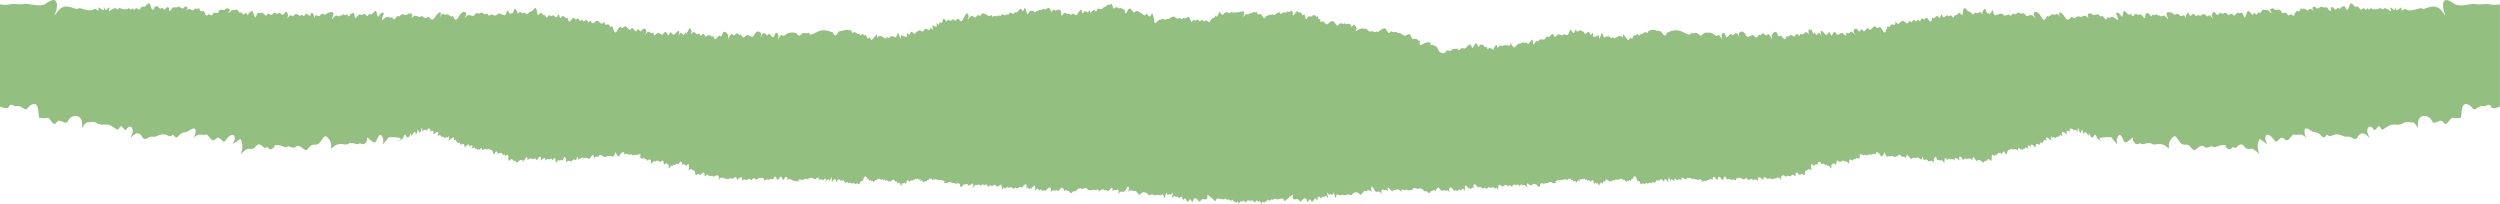 <?xml version="1.0" encoding="UTF-8"?> <svg xmlns="http://www.w3.org/2000/svg" width="2000" height="163" viewBox="0 0 2000 163" fill="none"><path d="M1999.95 85.214V3.557C1999.95 3.557 1994.9 4.234 1992.35 3.557C1989.85 2.881 1983.1 3.557 1983.1 3.557C1983.1 3.557 1979.7 2.96 1977.2 3.279C1974.65 3.557 1967.1 5.508 1963.7 3.199C1960.35 0.89 1955.3 -2.574 1954.45 3.199C1953.6 8.932 1959.5 16.974 1953.6 8.932C1947.7 0.89 1938.45 8.932 1937.6 6.942C1936.75 4.911 1928.3 10.963 1924.1 6.942L1921.15 8.614V5.747C1921.15 5.747 1917.15 8.932 1916.95 8.255C1916.7 7.579 1916.95 5.588 1916.95 5.588C1916.95 5.588 1915.25 9.091 1914.6 7.778C1914 6.424 1912.1 5.906 1912.1 5.906C1912.1 5.906 1913.8 10.286 1912.1 8.773C1910.4 7.26 1907.9 6.424 1907.9 6.424C1907.9 6.424 1905.55 8.255 1905.15 7.26L1904.7 6.265C1904.7 6.265 1899.65 8.454 1899.45 7.101C1899.25 5.747 1899.65 8.773 1897.75 7.101C1895.85 5.429 1895.85 8.932 1894.4 7.101C1892.9 5.229 1893.55 9.768 1891.85 7.26C1890.2 4.752 1889.55 9.768 1887.65 6.742C1885.75 3.756 1884.5 6.742 1883 4.393C1881.55 2.044 1880.05 2.562 1879.65 4.075C1879.2 5.588 1878.15 9.927 1876.7 6.742C1875.2 3.557 1874.8 5.588 1873.95 5.229C1873.1 4.911 1872.5 8.096 1871 6.583C1869.55 5.07 1869.1 9.291 1867.4 6.942C1865.75 4.593 1864.7 5.906 1864.7 7.101C1864.7 8.295 1864.7 10.445 1862.8 7.419C1860.9 4.393 1859.65 6.941 1857.95 5.588C1856.25 4.234 1854.55 8.255 1852.9 6.265C1851.2 4.234 1849.95 5.747 1849.95 6.742C1849.95 7.738 1852.9 9.768 1849.95 7.778C1847 5.747 1846.75 9.768 1844.9 7.778C1843 5.747 1841.95 8.096 1841.1 6.742C1840.25 5.429 1840.25 10.445 1838.15 8.932C1836.05 7.419 1835.8 14.466 1833.9 12.117C1832 9.768 1831.2 14.307 1829.7 11.281C1828.25 8.255 1826.15 12.476 1825.05 9.291C1824 6.105 1821.3 9.29 1819.6 7.419C1817.9 5.588 1816 7.778 1816 7.778C1816 7.778 1818.75 12.476 1816 9.609C1813.25 6.742 1812.45 8.614 1810.95 7.778C1809.5 6.942 1808.85 11.281 1807.35 10.127C1805.9 8.932 1806.1 13.312 1804.2 10.963C1802.3 8.614 1803.15 13.789 1801.06 10.963C1798.96 8.096 1797.91 8.454 1797.26 10.604C1796.66 12.794 1796.01 15.979 1794.76 12.277C1793.46 8.614 1792.01 11.44 1790.76 10.286C1789.46 9.091 1787.56 14.307 1786.31 11.799C1785.06 9.291 1783.36 13.63 1781.66 11.122C1780.01 8.614 1778.71 12.276 1777.06 10.604C1775.36 8.932 1774.71 13.789 1772.81 11.122C1770.91 8.454 1770.31 9.45 1769.66 11.44C1769.06 13.471 1771.56 16.815 1769.06 13.471C1766.51 10.127 1766.71 14.825 1764.81 12.277C1762.91 9.768 1759.96 12.953 1759.96 12.953C1757.86 9.927 1757.66 14.825 1755.96 11.958C1754.31 9.091 1752.61 14.307 1751.56 12.117C1751.56 12.117 1750.91 8.932 1749.46 11.122C1747.96 13.312 1749.01 16.138 1747.96 13.312C1746.91 10.445 1745.01 14.625 1743.56 12.117C1742.06 9.609 1739.96 12.794 1739.11 11.44C1738.26 10.127 1733.21 8.614 1733.21 10.803C1733.21 12.993 1735.96 17.651 1733.21 14.148C1730.46 10.604 1729.01 14.148 1728.16 12.794C1727.31 11.44 1726.71 13.312 1725.61 11.799C1724.56 10.286 1724.36 13.312 1722.91 11.799C1721.41 10.286 1722.06 14.825 1720.16 12.277C1718.26 9.768 1716.56 9.927 1716.36 11.958C1716.16 13.988 1716.16 15.979 1714.06 12.953C1711.96 9.927 1710.86 13.152 1709.41 11.44C1707.91 9.768 1706.66 14.626 1705.41 12.277C1704.16 9.928 1703.81 12.675 1702.26 11.281C1700.36 9.609 1699.51 7.101 1698.66 10.127C1697.81 13.152 1698.01 14.626 1696.16 11.799C1694.26 8.932 1692.76 10.604 1692.76 10.604C1692.76 10.604 1696.56 18.686 1692.76 15.143C1688.96 11.639 1688.11 15.302 1686.86 13.988C1685.61 12.635 1685.41 17.811 1683.51 14.466C1681.61 11.122 1680.96 14.466 1679.51 12.277C1678.01 10.127 1676.11 12.953 1674.41 11.799C1672.76 10.604 1670.86 10.127 1670.21 11.799C1669.61 13.471 1672.56 15.979 1669.61 13.471C1666.66 10.963 1665.16 14.825 1663.46 13.312C1661.81 11.799 1660.31 15.979 1658.21 13.988C1656.11 11.958 1655.26 18.846 1652.11 13.988C1648.96 9.091 1647.26 9.29 1647.26 10.963C1647.26 11.958 1647.91 13.431 1648.06 13.869C1647.91 13.71 1647.66 13.312 1647.26 12.635C1645.36 9.45 1644.71 12.635 1643.06 11.639C1641.36 10.604 1638.81 14.466 1637.96 12.953C1637.16 11.44 1636.31 19.523 1633.16 13.63C1629.96 7.778 1627.01 9.291 1627.01 11.281C1627.01 12.635 1628.41 14.586 1628.41 14.705C1628.36 14.745 1628.01 14.347 1627.01 13.312C1623.86 9.927 1621.96 14.825 1620.31 11.958C1618.61 9.091 1617.11 11.958 1615.66 10.445C1614.16 8.932 1612.51 12.635 1611.21 11.122C1609.96 9.609 1609.11 13.988 1607.86 12.117C1606.61 10.286 1604.26 14.148 1602.36 11.639C1600.46 9.091 1595.86 14.307 1595.01 11.122C1594.16 7.937 1594.16 7.26 1592.91 9.768C1591.61 12.277 1590.81 10.445 1590.81 10.445C1590.81 10.445 1589.96 11.639 1589.11 9.291C1588.26 6.942 1588.46 6.105 1586.76 8.255C1585.11 10.445 1586.36 12.635 1585.11 10.445C1583.81 8.255 1582.36 11.639 1580.86 10.286C1579.41 8.932 1579.41 13.152 1577.51 10.803C1575.61 8.454 1574.76 9.768 1573.51 8.096C1572.26 6.424 1571.21 5.429 1570.56 8.255C1569.91 11.122 1570.36 13.471 1568.46 11.122C1566.56 8.773 1565.91 12.794 1564.66 12.117C1563.41 11.44 1563.41 15.979 1561.71 13.312C1560.01 10.604 1559.61 14.148 1558.36 12.635C1557.06 11.122 1555.61 15.143 1554.36 13.471C1554.36 13.471 1553.06 10.286 1552.66 12.277C1552.21 14.307 1551.61 15.302 1550.56 13.312C1549.51 11.281 1546.96 16.138 1546.31 14.148C1545.71 12.117 1545.71 20.358 1542.96 15.979C1540.21 11.639 1540.21 17.174 1538.31 15.143C1536.41 13.152 1536.86 18.487 1535.16 16.337C1533.46 14.148 1534.11 18.686 1532.01 16.497C1529.91 14.307 1529.71 19.841 1528.41 17.173C1527.16 14.466 1527.16 21.195 1524.01 17.651C1520.86 14.148 1519.36 21.513 1517.26 18.169C1515.16 14.825 1517.76 20.876 1514.71 19.682C1511.76 18.487 1512.21 23.026 1510.71 21.195C1509.26 19.323 1509.06 30.073 1506.11 24.3C1503.16 18.487 1503.16 24.38 1500.81 21.672C1498.51 19.005 1497.26 25.893 1495.11 23.185C1493.01 20.518 1492.16 27.405 1490.31 24.3C1488.41 21.195 1488.41 27.206 1486.51 24.3C1484.61 21.354 1482.71 23.862 1482.91 25.375C1483.11 26.888 1486.51 30.909 1483.11 26.888C1479.76 22.867 1480.16 28.082 1478.06 26.37C1475.96 24.698 1478.26 30.75 1475.11 27.405C1471.96 24.021 1471.11 30.431 1468.81 26.569C1466.46 22.707 1465.86 31.267 1464.36 27.206C1462.91 23.185 1462.06 29.914 1459.96 27.206C1457.86 24.539 1456.56 24.021 1456.56 25.892C1456.56 27.764 1458.66 31.904 1456.56 27.724C1454.46 23.544 1453.81 30.431 1452.36 27.047C1450.86 23.703 1451.71 29.555 1450.06 25.733C1449.61 24.698 1449.21 23.942 1448.86 23.464C1448.16 24.459 1447.76 23.822 1447.36 23.106C1447.16 23.384 1447.01 23.782 1446.86 24.3C1446.46 25.773 1447.21 27.485 1447.21 27.724C1447.16 27.764 1446.91 27.405 1446.26 26.569C1444.16 23.703 1443.11 28.719 1441.41 27.206C1439.71 25.733 1440.16 30.59 1438.46 27.883C1436.76 25.216 1435.91 31.068 1434.26 28.719C1432.56 26.37 1430.66 30.59 1429.81 28.918C1428.96 27.206 1428.96 34.094 1426.21 30.073C1423.51 26.052 1423.51 31.745 1422.21 27.724C1420.96 23.703 1418.66 25.893 1417.61 27.724C1416.96 28.879 1417.71 31.427 1417.71 31.785C1417.71 31.825 1417.36 31.188 1416.56 29.555C1414.01 24.38 1413.81 30.232 1411.71 27.565C1409.61 24.857 1408.76 29.396 1407.71 27.883C1406.66 26.37 1406.21 32.263 1403.71 29.078C1401.16 25.893 1398.42 32.263 1396.52 27.883C1394.62 23.544 1391.47 25.534 1391.07 26.888C1390.62 28.241 1392.97 32.939 1390.62 28.241C1388.32 23.544 1386.62 30.232 1385.37 27.724C1384.12 25.216 1381.77 32.422 1380.52 28.719C1379.27 25.056 1378.22 25.892 1377.37 27.883C1376.82 29.197 1377.77 31.546 1377.77 31.825C1377.72 31.865 1377.37 31.347 1376.52 29.914C1373.77 25.375 1374.62 30.431 1371.87 28.082C1369.12 25.733 1366.42 25.893 1364.07 26.211C1361.77 26.569 1361.57 30.232 1359.02 27.565C1356.52 24.857 1355.02 27.724 1353.32 26.37C1351.67 25.056 1354.17 29.755 1348.52 26.729C1342.82 23.703 1342.62 24.38 1340.07 24.3C1337.52 24.22 1333.52 26.211 1333.52 26.211C1333.52 26.211 1332.47 30.59 1330.17 27.047C1327.87 23.544 1327.02 25.375 1324.67 24.3C1322.37 23.185 1320.27 24.698 1319.02 24.3C1319.02 24.3 1317.97 27.565 1317.12 26.052C1316.27 24.539 1313.12 28.56 1312.87 27.047C1312.67 25.534 1312.07 29.754 1310.77 27.883C1309.52 26.052 1308.27 29.396 1307.62 28.241C1306.97 27.047 1305.92 32.581 1305.07 30.591C1304.27 28.56 1303.42 32.78 1302.37 31.904C1301.32 31.068 1298.12 26.37 1298.37 27.565C1298.47 28.162 1298.37 29.754 1298.32 30.79C1298.32 28.799 1296.42 29.197 1295.82 28.719C1295.17 28.242 1291.17 32.103 1290.77 30.232C1290.32 28.401 1289.27 31.904 1288.22 29.914C1287.17 27.883 1283.17 30.073 1283.17 30.073C1283.17 30.073 1281.47 25.534 1281.27 26.37C1281.07 27.206 1279.17 32.78 1279.17 30.431V28.082C1279.17 28.082 1274.77 30.073 1274.52 29.396C1274.32 28.719 1274.52 26.052 1274.52 26.052C1274.52 26.052 1272.22 28.918 1272.02 27.206C1271.82 25.534 1270.32 25.375 1270.32 25.375C1270.32 25.375 1268.42 28.242 1267.57 26.569C1266.77 24.857 1265.27 25.056 1264.42 24.3C1263.57 23.544 1261.92 26.888 1260.87 24.3C1260.72 23.942 1260.57 23.703 1260.37 23.544C1260.27 23.743 1260.12 24.021 1259.97 24.499C1259.02 27.246 1258.72 27.007 1257.17 24.38C1257.12 24.26 1257.02 24.141 1256.97 24.061C1256.77 24.181 1256.62 24.3 1256.62 24.3C1256.47 24.021 1256.32 23.782 1256.12 23.583C1255.72 24.061 1255.57 26.052 1254.67 27.366C1253.27 29.356 1252.17 26.49 1250.42 27.883C1248.72 29.237 1246.87 26.131 1245.57 28.122C1244.37 30.113 1243.27 29.476 1243.07 28.241C1242.92 27.007 1241.52 26.729 1240.12 28.719C1238.72 30.71 1237.47 28.003 1236.37 30.591C1235.27 33.218 1233.07 30.113 1231.22 32.223C1229.37 34.333 1229.82 31.108 1228.27 33.855C1226.67 36.562 1226.37 35.567 1226.22 32.86C1226.07 30.113 1224.97 32.7 1223.27 34.452C1221.52 36.204 1221.52 33.218 1220.57 34.094C1219.67 34.97 1218.72 33.099 1217.17 34.452C1215.57 35.846 1215.42 33.576 1213.27 36.324C1211.07 39.071 1211.07 38.075 1208.87 35.209C1206.67 32.342 1208.87 35.209 1208.07 36.204C1207.32 37.199 1204.17 35.448 1202.62 36.443C1201.07 37.438 1200.12 35.448 1199.02 37.199C1197.92 38.951 1197.77 38.075 1197.62 36.841C1197.47 35.567 1196.22 35.846 1194.97 38.951C1193.72 42.057 1194.37 38.075 1193.57 38.832C1192.77 39.548 1191.87 37.2 1190.92 38.673C1189.97 40.185 1189.82 38.672 1189.67 38.195C1189.52 37.677 1188.87 36.682 1188.27 37.677C1187.62 38.673 1187.17 36.443 1187.17 36.443C1187.02 36.085 1184.37 34.851 1183.57 36.682C1182.77 38.553 1182.32 36.443 1181.67 35.448C1181.07 34.452 1180.27 34.094 1179.02 36.841C1177.77 39.548 1177.32 37.677 1177.02 36.443C1176.67 35.209 1174.82 35.448 1173.07 37.837C1171.37 40.185 1170.42 37.199 1168.27 39.309C1166.07 41.42 1166.37 38.075 1165.42 38.951C1164.52 39.827 1163.42 37.956 1161.22 40.066C1159.02 42.176 1158.42 38.553 1156.67 41.3C1154.97 44.047 1152.17 41.818 1151.52 41.3C1150.92 40.822 1149.52 37.08 1148.72 37.08C1147.92 37.08 1146.67 35.567 1145.42 36.045C1144.17 36.483 1144.52 36.204 1144.52 35.089C1144.52 33.975 1142.92 32.701 1138.27 35.328C1133.57 37.956 1136.87 32.462 1135.77 32.701C1134.67 32.979 1134.02 30.59 1131.67 31.108C1129.37 31.586 1129.17 30.352 1128.57 28.56C1127.92 26.768 1126.67 27.246 1124.82 28.361C1122.92 29.476 1119.97 25.494 1119.37 26.41C1118.72 27.286 1117.17 24.897 1115.92 25.614C1114.67 26.37 1112.92 24.141 1112.02 25.733C1111.07 27.286 1110.12 25.892 1109.17 24.021C1108.27 22.15 1107.17 21.911 1103.87 24.499C1100.57 27.127 1102.32 24.141 1100.92 25.375C1099.52 26.609 1098.27 24.141 1096.67 25.176C1095.12 26.211 1093.57 22.628 1092.47 23.026C1091.37 23.384 1090.27 21.633 1086.07 24.141C1081.87 26.609 1086.07 24.141 1084.97 21.991C1083.87 19.881 1083.72 19.164 1081.37 21.155C1079.02 23.145 1081.37 21.155 1081.07 20.478C1080.77 19.761 1078.87 18.408 1077.77 19.164C1076.67 19.921 1076.37 18.049 1074.97 18.925C1073.57 19.761 1072.92 17.412 1071.22 19.443C1069.52 21.433 1069.17 20.159 1068.07 18.527C1067.02 16.934 1065.77 15.78 1062.92 18.607C1060.12 21.433 1059.67 15.939 1057.62 17.293C1055.57 18.646 1056.67 14.307 1055.42 15.302C1054.17 16.297 1054.82 12.077 1053.87 13.192C1052.92 14.307 1051.87 10.684 1050.12 12.555C1048.42 14.426 1047.17 11.44 1045.57 14.665C1044.02 17.93 1044.52 10.206 1042.92 11.799C1041.37 13.431 1041.67 9.211 1039.67 9.967C1037.62 10.684 1039.02 6.822 1036.07 10.684C1033.07 14.546 1034.52 10.803 1034.17 9.808C1033.87 8.813 1033.07 7.977 1032.02 9.211C1030.92 10.445 1030.57 8.335 1029.37 9.689C1028.07 11.082 1027.17 8.972 1026.07 10.326C1024.97 11.679 1024.02 11.082 1024.02 10.326C1024.02 9.569 1022.62 9.967 1022.62 9.967L1019.97 11.679C1019.17 12.794 1018.42 11.082 1017.77 11.679C1017.17 12.316 1015.92 10.963 1014.82 12.197C1013.72 13.431 1013.72 11.321 1012.17 13.949C1010.57 16.536 1009.37 9.689 1007.62 11.321C1005.92 12.953 1005.77 8.972 1004.97 9.689C1004.17 10.445 1003.07 8.813 1002.17 10.087C1001.22 11.321 1000.93 9.689 999.375 11.082C997.775 12.436 997.925 9.808 995.425 12.555C992.925 15.302 995.425 12.555 995.275 10.326C995.125 8.096 992.775 9.45 992.775 9.45C992.775 9.45 991.675 9.45 990.775 9.808C989.825 10.206 989.525 9.45 987.775 10.087C986.075 10.684 985.775 8.693 984.525 9.967C983.275 11.201 982.025 9.808 982.025 9.808C982.025 9.808 980.125 9.45 979.026 11.082C977.926 12.675 977.476 11.56 975.926 9.967C974.376 8.335 975.926 9.967 974.176 12.436C972.476 14.944 972.776 11.201 972.626 12.316C972.476 13.431 970.576 14.546 970.576 14.546C970.576 14.546 969.526 14.188 968.276 16.775C967.026 19.403 966.076 15.183 964.026 16.775C962.026 18.408 962.476 14.187 960.776 16.417C959.026 18.646 958.876 14.426 957.176 16.059C955.426 17.651 955.426 14.665 954.026 16.656C952.626 18.647 953.276 17.651 952.176 15.422C951.076 13.192 950.926 13.073 949.026 14.307C947.176 15.541 947.176 13.67 946.226 14.785C945.276 15.939 943.726 13.949 943.076 14.546C942.476 15.183 940.926 14.785 940.276 13.949C939.677 13.073 937.777 12.953 935.927 14.546C934.027 16.178 934.027 14.187 932.927 15.422C931.877 16.656 930.577 14.426 929.677 15.302C928.727 16.178 927.477 14.785 925.277 17.771C923.077 20.757 923.577 14.944 922.477 12.316C921.377 9.689 922.027 10.445 920.427 12.675C918.877 14.944 918.077 9.808 916.677 11.56C915.277 13.312 914.527 11.679 914.527 11.679C914.527 11.679 909.677 7.817 908.577 9.091C907.477 10.326 907.027 10.565 905.277 7.977C903.577 5.349 902.627 7.578 901.077 10.087C899.528 12.555 900.128 7.22 899.528 7.578C898.878 7.977 896.878 5.827 896.078 6.583C895.278 7.34 893.278 4.831 892.028 6.225C890.778 7.578 890.278 6.703 889.978 4.473C889.678 2.243 887.928 3.717 887.478 3.836C887.028 3.995 886.378 3.119 884.978 4.712C883.578 6.344 883.728 4.712 882.178 6.583C880.578 8.454 880.778 6.703 879.028 6.981C877.328 7.22 877.928 7.34 877.478 8.335C877.028 9.33 876.078 9.33 875.778 8.335C875.428 7.34 874.678 8.096 872.778 9.808C870.928 11.56 872.778 9.808 872.028 8.813C871.228 7.817 870.578 9.569 870.578 9.569C869.978 10.963 868.278 7.698 867.178 9.569C866.078 11.44 865.778 10.684 865.428 8.813C865.128 6.981 863.878 7.817 862.178 10.963C860.429 14.068 859.029 9.808 857.479 11.321C855.929 12.794 855.429 10.087 854.529 11.082C853.579 12.077 852.029 8.693 850.429 11.321C848.879 13.949 849.029 11.679 848.729 9.45C848.429 7.22 846.529 7.459 845.129 8.335C843.729 9.211 843.279 6.464 841.879 8.574C840.429 10.684 840.779 8.972 840.279 7.578C839.829 6.225 838.279 6.105 836.879 7.22C835.429 8.335 834.679 6.225 833.729 7.578C832.779 8.972 832.179 7.101 830.779 8.335C829.379 9.569 829.529 7.698 829.179 8.574C828.879 9.45 827.479 10.565 827.479 9.808C827.479 9.091 824.679 7.22 822.929 10.206C821.229 13.192 821.679 10.326 820.78 7.817C819.83 5.349 819.83 6.464 818.88 8.096C817.93 9.689 817.78 9.33 817.78 8.335C817.78 7.34 816.68 6.105 814.53 8.813C812.33 11.56 812.33 8.454 811.23 10.564C810.13 12.675 808.73 8.574 807.63 10.564C806.53 12.555 806.08 10.684 804.68 11.958C803.28 13.192 802.18 10.206 801.08 12.077C799.98 13.949 799.03 11.44 797.93 12.675C796.88 13.949 796.08 11.679 794.83 13.113C793.93 14.148 793.68 12.436 792.93 12.077C792.43 12.436 791.93 12.635 791.58 12.714C790.98 13.272 791.03 13.192 791.18 12.754C790.93 12.834 790.73 12.754 790.73 12.754C790.73 12.754 788.68 11.202 787.03 10.803C786.13 10.565 785.33 10.724 785.03 11.6C784.18 14.108 782.53 10.565 781.031 13.272C779.581 15.939 778.281 10.405 775.531 14.108C772.831 17.771 775.531 14.108 774.731 11.918C773.881 9.728 772.831 10.405 770.481 15.262C768.181 20.12 767.131 12.754 765.431 15.621C763.731 18.448 764.181 13.949 763.731 15.939C763.331 17.97 762.681 13.749 761.431 15.939C760.181 18.129 759.331 14.426 757.881 16.457C756.381 18.448 756.381 14.785 754.931 15.103C753.431 15.422 754.931 15.103 753.831 17.452C752.781 19.801 751.981 17.293 751.981 17.293L751.331 19.124C750.681 20.996 749.231 17.97 749.231 17.97C749.231 17.97 749.431 20.478 749.231 21.314C749.031 22.15 746.081 19.96 746.081 19.96V24.26L744.781 21.991L743.331 24.26C743.331 24.26 740.182 21.633 739.082 24.26C738.032 26.848 736.382 23.504 735.532 24.26C734.682 25.017 733.182 24.818 732.382 26.529C731.532 28.202 729.632 25.335 729.632 25.335C729.632 25.335 728.132 25.494 727.932 27.167C727.732 28.878 725.432 26.012 725.432 26.012C725.432 26.012 725.632 28.679 725.432 29.356C725.182 30.033 720.782 28.043 720.782 28.043V30.391C720.782 32.74 718.882 27.167 718.682 26.331C718.482 25.494 716.782 30.033 716.782 30.033C716.782 30.033 712.782 27.843 711.732 29.874C710.682 31.864 709.632 28.361 709.182 30.192C708.782 32.064 704.782 28.202 704.132 28.68C703.532 29.157 701.632 28.759 701.632 30.75C701.582 29.715 701.483 28.122 701.583 27.525C701.833 26.331 698.633 31.028 697.583 31.864C696.533 32.74 695.683 28.52 694.883 30.551C694.033 32.541 692.983 27.007 692.333 28.202C691.683 29.356 690.433 26.012 689.183 27.843C687.883 29.715 687.283 25.494 687.083 27.007C686.833 28.52 683.683 24.499 682.833 26.012C681.983 27.525 680.933 24.26 680.933 24.26C679.683 24.658 677.583 23.145 675.283 24.26C672.933 25.335 672.083 23.504 669.783 27.007C667.483 30.551 666.433 26.171 666.433 26.171C666.433 26.171 662.433 24.18 659.883 24.26C657.334 24.34 657.134 23.663 651.434 26.689C645.784 29.715 648.284 25.017 646.634 26.331C644.934 27.684 643.434 24.818 640.934 27.525C638.384 30.192 638.184 26.53 635.884 26.171C633.534 25.853 630.834 25.694 628.084 28.043C625.334 30.391 626.184 25.335 623.434 29.874C622.584 31.307 622.234 31.825 622.184 31.785C622.184 31.506 623.134 29.157 622.584 27.843C621.734 25.853 620.684 25.017 619.435 28.68C618.185 32.382 615.835 25.176 614.585 27.684C613.335 30.192 611.635 23.504 609.335 28.202C606.985 32.9 609.335 28.202 608.885 26.848C608.485 25.494 605.335 23.504 603.435 27.843C601.535 32.223 598.785 25.853 596.235 29.038C593.735 32.223 593.285 26.331 592.235 27.843C591.185 29.356 590.335 24.818 588.235 27.525C586.135 30.192 585.935 24.34 583.385 29.515C582.585 31.148 582.285 31.785 582.235 31.745C582.235 31.387 582.985 28.839 582.335 27.684C581.285 25.853 578.986 23.663 577.736 27.684C576.436 31.705 576.436 26.012 573.736 30.033C570.986 34.054 570.986 27.166 570.136 28.878C569.286 30.551 567.386 26.331 565.686 28.68C564.036 31.029 563.186 25.176 561.486 27.843C559.786 30.551 560.236 25.694 558.536 27.167C556.836 28.68 555.786 23.663 553.686 26.529C553.036 27.366 552.786 27.724 552.736 27.684C552.736 27.445 553.486 25.733 553.086 24.26C552.436 21.991 551.586 21.832 549.886 25.694C548.236 29.516 549.086 23.663 547.586 27.007C546.136 30.391 545.486 23.504 543.386 27.684C541.286 31.864 543.386 27.684 543.386 25.853C543.386 24.021 542.086 24.499 539.987 27.167C537.887 29.874 537.037 23.145 535.587 27.167C534.087 31.227 533.487 22.668 531.137 26.529C528.837 30.391 527.987 23.982 524.837 27.366C521.687 30.71 523.987 24.658 521.887 26.331C519.787 28.043 520.187 22.827 516.837 26.848C513.437 30.869 516.837 26.848 517.037 25.335C517.237 23.822 515.337 21.314 513.437 24.26C511.537 27.166 511.537 21.155 509.637 24.26C507.787 27.366 506.937 20.478 504.837 23.145C502.687 25.853 501.437 18.965 499.138 21.633C496.788 24.34 496.788 18.447 493.838 24.26C490.888 30.033 490.688 19.284 489.238 21.155C487.738 22.986 488.188 18.448 485.238 19.642C482.188 20.836 484.788 14.785 482.688 18.129C480.588 21.473 479.088 14.108 475.938 17.611C472.788 21.155 472.788 14.426 471.538 17.134C470.238 19.801 470.038 14.267 467.938 16.457C465.838 18.646 466.488 14.108 464.788 16.297C463.088 18.447 463.538 13.113 461.638 15.103C459.739 17.134 459.739 11.6 456.989 15.939C454.239 20.319 454.239 12.077 453.639 14.108C452.989 16.099 450.439 11.241 449.389 13.272C448.339 15.262 447.739 14.267 447.289 12.237C446.889 10.246 445.589 13.431 445.589 13.431C444.339 15.103 442.889 11.082 441.589 12.595C440.339 14.108 439.939 10.565 438.239 13.272C436.539 15.939 436.539 11.4 435.289 12.077C434.039 12.754 433.389 8.733 431.489 11.082C429.589 13.431 430.039 11.082 429.389 8.215C428.739 5.389 427.689 6.384 426.439 8.056C425.189 9.728 424.339 8.415 422.439 10.764C420.539 13.113 420.539 8.892 419.09 10.246C417.59 11.6 416.14 8.216 414.84 10.405C413.59 12.595 414.84 10.405 413.19 8.215C411.49 6.066 411.69 6.902 410.84 9.251C409.99 11.6 409.14 10.405 409.14 10.405C409.14 10.405 408.34 12.237 407.04 9.728C405.79 7.22 405.79 7.897 404.94 11.082C404.09 14.267 399.49 9.052 397.59 11.6C395.69 14.108 393.34 10.246 392.09 12.077C390.84 13.949 389.99 9.569 388.74 11.082C387.44 12.595 385.79 8.892 384.29 10.405C382.84 11.918 381.34 9.052 379.641 11.918C377.991 14.785 376.091 9.888 372.941 13.272C371.941 14.307 371.591 14.705 371.541 14.665C371.541 14.546 372.941 12.595 372.941 11.241C372.941 9.251 369.991 7.738 366.791 13.59C363.641 19.483 362.791 11.401 361.991 12.914C361.141 14.426 358.591 10.565 356.891 11.6C355.241 12.595 354.591 9.41 352.691 12.595C352.291 13.272 352.041 13.67 351.891 13.829C352.041 13.391 352.691 11.918 352.691 10.923C352.691 9.251 350.991 9.052 347.841 13.949C344.691 18.806 343.841 11.918 341.741 13.949C339.642 15.939 338.142 11.759 336.492 13.272C334.792 14.785 333.292 10.923 330.342 13.431C327.392 15.939 330.342 13.431 329.742 11.759C329.092 10.087 327.192 10.565 325.542 11.759C323.842 12.914 321.942 10.087 320.442 12.237C318.992 14.426 318.342 11.082 316.442 14.426C314.542 17.771 314.342 12.595 313.092 13.949C311.842 15.262 310.992 11.6 307.192 15.103C303.392 18.647 307.192 10.564 307.192 10.564C307.192 10.564 305.692 8.892 303.792 11.759C301.942 14.586 302.142 13.113 301.292 10.087C300.442 7.061 299.593 9.569 297.693 11.241C296.143 12.635 295.793 9.888 294.543 12.237C293.293 14.586 292.043 9.728 290.543 11.401C289.093 13.113 287.993 9.888 285.893 12.914C283.793 15.939 283.793 13.949 283.593 11.918C283.393 9.888 281.693 9.728 279.793 12.237C277.893 14.785 278.543 10.246 277.043 11.759C275.593 13.272 275.393 10.246 274.343 11.759C273.243 13.272 272.643 11.401 271.793 12.754C270.943 14.108 269.493 10.565 266.743 14.108C263.993 17.611 266.743 12.914 266.743 10.764C266.743 8.614 261.693 10.087 260.843 11.401C259.993 12.754 257.894 9.569 256.394 12.077C254.944 14.586 253.044 10.405 251.994 13.272C250.944 16.099 251.994 13.272 250.494 11.082C249.044 8.892 248.394 12.077 248.394 12.077C247.344 14.267 245.644 9.052 243.994 11.918C242.294 14.785 242.094 9.888 239.994 12.914C239.994 12.914 237.044 9.728 235.144 12.237C233.244 14.785 233.444 10.087 230.894 13.431C228.394 16.775 230.894 13.431 230.294 11.401C229.644 9.41 229.044 8.415 227.144 11.082C225.244 13.749 224.594 8.892 222.894 10.564C221.244 12.237 219.945 8.574 218.295 11.082C216.595 13.59 214.895 9.251 213.645 11.759C212.395 14.267 210.495 9.052 209.195 10.246C207.945 11.401 206.495 8.574 205.195 12.237C203.945 15.939 203.295 12.754 202.695 10.564C202.045 8.415 200.995 8.056 198.895 10.923C196.795 13.75 197.645 8.574 195.745 10.923C193.845 13.272 194.045 8.892 192.595 10.087C191.095 11.241 190.445 6.902 188.995 7.738C187.495 8.574 186.695 6.703 183.945 9.569C181.195 12.436 183.945 7.738 183.945 7.738C183.945 7.738 182.045 5.548 180.345 7.379C178.646 9.251 175.946 6.066 174.896 9.251C173.796 12.436 171.696 8.216 170.246 11.241C168.746 14.267 167.946 9.728 166.046 12.077C164.146 14.426 163.896 7.379 161.796 8.892C159.696 10.405 159.696 5.389 158.846 6.703C157.996 8.056 156.946 5.707 155.046 7.738C153.196 9.728 152.946 5.707 149.996 7.738C147.046 9.728 149.996 7.738 149.996 6.703C149.996 5.668 148.746 4.194 147.046 6.225C145.396 8.215 143.696 4.194 141.996 5.548C140.296 6.902 139.047 4.354 137.147 7.379C135.247 10.405 135.247 8.216 135.247 7.061C135.247 5.906 134.197 4.553 132.547 6.902C130.847 9.251 130.397 5.03 128.947 6.543C127.447 8.056 126.847 4.871 125.997 5.19C125.147 5.548 124.747 3.518 123.247 6.703C121.797 9.888 120.747 5.548 120.297 4.035C119.897 2.522 118.397 2.005 116.947 4.354C115.447 6.703 114.197 3.717 112.297 6.703C110.397 9.728 109.747 4.712 108.097 7.22C106.397 9.728 107.047 5.19 105.547 7.061C104.097 8.892 104.097 5.389 102.197 7.061C100.297 8.733 100.697 5.707 100.497 7.061C100.297 8.415 95.248 6.225 95.248 6.225L94.798 7.22C94.398 8.215 92.048 6.384 92.048 6.384C92.048 6.384 89.548 7.22 87.848 8.733C86.148 10.246 87.848 5.867 87.848 5.867C87.848 5.867 85.948 6.384 85.348 7.738C84.698 9.052 82.998 5.548 82.998 5.548C82.998 5.548 83.248 7.539 82.998 8.215C82.798 8.892 78.798 5.707 78.798 5.707V8.574L75.848 6.902C71.648 10.923 63.198 4.871 62.348 6.902C61.498 8.892 52.249 0.85 46.349 8.892C40.449 16.935 46.349 8.892 45.499 3.159C44.649 -2.614 39.599 0.85 36.249 3.159C32.849 5.468 25.299 3.518 22.749 3.239C20.25 2.92 16.85 3.518 16.85 3.518C16.85 3.518 10.1 2.841 7.6 3.518C5.05 4.194 0 3.518 0 3.518V85.174C0 85.174 6.35 88.2 7.2 85.174C8.05 82.149 12.25 85.174 12.25 85.174C17.75 83.184 19.45 89.872 22 86.528C24.499 83.184 29.599 80.715 30.449 87.484L31.299 94.252C31.299 94.252 36.349 94.929 38.049 94.252C39.749 93.575 42.699 102.294 45.249 97.915C47.799 93.575 52.449 101.299 54.549 96.601C56.649 91.903 63.398 91.226 65.098 95.924C66.798 100.622 64.248 104.643 66.798 100.622C69.348 96.601 71.048 98.273 73.548 97.596C76.098 96.919 78.648 99.945 79.898 99.268C81.198 98.591 77.798 100.264 84.148 99.627C90.498 98.95 93.848 106.594 95.548 102.254C97.248 97.915 99.797 106.275 101.047 103.608C102.297 100.94 105.697 99.945 106.147 104.125C106.547 108.346 101.497 113.044 106.547 108.346C111.597 103.648 114.147 110.296 114.147 110.296C114.147 110.296 115.447 112.247 118.397 110.296C121.347 108.346 122.597 110.018 125.147 109.022C126.497 108.465 125.447 108.784 125.147 108.903C125.397 108.823 126.147 108.545 127.747 107.987C133.647 105.997 135.347 110.695 137.447 108.346C139.597 105.997 139.597 112.685 142.946 108.664C146.346 104.643 148.046 106.673 150.546 104.962C153.096 103.289 156.496 100.94 156.496 104.962C156.496 108.983 153.546 111.69 156.496 109.022C159.446 106.315 161.996 108.664 164.546 107.669C167.046 106.673 168.746 114.994 172.546 111.172C176.346 107.31 178.046 116.348 180.595 112.168C183.145 107.987 187.345 105.997 187.795 110.018C188.195 114.039 183.945 116.706 188.195 114.039C192.445 111.371 192.445 109.142 193.695 115.114C194.945 121.086 189.895 125.784 194.945 121.086C200.045 116.388 200.895 121.763 204.695 117.065C208.495 112.367 211.045 120.09 212.745 118.06C214.395 116.069 214.845 121.404 218.195 118.737C221.594 116.069 217.395 116.069 221.594 116.069C225.794 116.069 227.944 118.737 229.644 117.383C231.344 116.069 234.244 119.215 235.994 117.742C241.044 113.362 243.144 123.753 246.944 118.418C250.794 113.044 252.444 118.06 255.844 114.039C259.244 110.018 259.644 106.315 263.443 111.69C267.243 117.065 262.193 121.086 267.243 117.065C272.343 113.044 275.743 117.065 278.693 115.034C281.643 113.044 285.443 116.388 287.143 115.034C288.843 113.72 290.093 117.065 292.643 114.039C295.193 111.013 291.793 108.346 295.193 111.013C298.543 113.72 299.843 115.711 301.492 111.69C303.192 107.669 304.492 106.315 306.142 110.018C307.842 113.72 304.492 117.741 307.842 113.72L311.242 109.659C311.242 109.659 320.092 109.659 320.542 110.695C320.792 111.292 318.792 113.083 318.392 113.481C318.642 113.362 319.392 112.805 320.942 111.69C322.592 110.456 323.392 109.898 323.642 109.699C323.192 110.018 321.992 110.695 322.492 109.779C323.492 107.987 324.042 106.753 324.742 108.545C325.492 110.336 326.892 110.456 327.742 108.664C328.592 106.873 327.992 105.439 328.592 106.872C329.142 108.346 329.142 109.222 330.142 107.31C331.092 105.439 332.392 105.32 332.492 106.315C332.642 107.31 332.392 108.545 333.492 106.435C334.642 104.324 333.492 102.294 334.642 104.324C335.742 106.315 335.492 107.31 336.342 105.559C337.192 103.767 337.292 101.339 337.892 103.09C338.442 104.882 336.742 107.231 338.442 104.882C340.142 102.533 341.391 104.643 341.391 104.643C341.391 104.643 341.241 103.687 342.241 103.09C343.241 102.533 344.491 102.732 344.341 104.086C344.241 104.962 343.591 105.877 343.541 106.036C343.641 105.957 343.841 105.798 344.191 105.439C345.741 103.847 346.891 104.882 346.891 105.559C346.891 106.196 345.891 108.465 347.891 106.673C349.841 104.882 350.691 105.32 350.691 106.872C350.691 108.425 348.591 109.779 350.691 108.465C352.791 107.111 353.391 110.695 354.241 109.58C355.041 108.465 355.491 111.57 356.491 110.137C357.441 108.664 357.891 110.695 358.591 110.018C359.291 109.341 358.741 106.873 359.291 109.341C359.841 111.809 357.441 113.919 359.841 111.809C362.241 109.659 363.241 109.46 363.241 110.814C363.241 111.65 362.491 112.526 362.441 112.685C362.541 112.645 362.791 112.446 363.241 112.128C365.191 110.695 365.191 115.154 367.041 114.158C368.891 113.163 367.341 116.945 369.291 115.512C371.291 114.039 371.541 116.826 371.691 117.264C371.841 117.742 371.391 118.737 373.091 116.706C374.791 114.716 375.641 116.069 375.641 116.706C375.641 117.104 375.091 117.781 374.991 117.98C375.091 117.901 375.241 117.742 375.641 117.383C377.191 115.95 377.891 115.83 377.891 117.264C377.891 118.14 377.241 119.135 377.091 119.453C377.241 119.334 377.491 119.135 377.891 118.737C379.891 116.826 379.891 119.414 380.74 118.856C381.54 118.299 381.69 120.966 382.54 119.613C383.39 118.299 383.09 120.847 384.39 118.856C385.64 116.826 385.39 120.767 386.34 119.971C388.74 117.941 389.14 120.13 389.74 119.613C391.69 118.06 391.99 120.767 393.24 119.732C393.24 119.732 394.09 120.767 394.39 121.962C394.69 123.196 394.94 124.47 395.64 122.997C396.34 121.524 397.04 120.409 397.79 121.763C398.49 123.116 398.74 123.674 399.34 122.639C399.89 121.643 400.44 122.877 400.99 122.32C401.59 121.763 402.44 125.027 403.29 123.674C404.09 122.32 403.54 125.903 404.24 124.908C404.94 123.873 406.64 123.116 406.64 125.067C406.64 127.018 406.49 130.044 408.19 127.894C409.89 125.784 410.29 129.367 411.44 128.65C412.59 127.894 412.59 131.477 414.39 129.486C416.24 127.456 417.64 127.814 418.19 128.252C418.79 128.69 415.94 131.278 418.79 128.69C421.589 126.102 420.339 124.788 421.589 126.102C422.839 127.456 421.289 129.128 422.839 127.456C424.389 125.784 426.639 128.013 427.639 126.779C428.639 125.545 428.639 129.486 430.189 127.137C431.739 124.789 432.289 124.788 432.739 126.341C433.139 127.894 431.189 129.805 433.139 127.894C435.139 126.023 436.239 126.222 436.389 127.137C436.489 127.695 435.589 128.611 435.539 128.73C435.689 128.65 435.989 128.411 436.539 128.013C438.939 126.222 439.189 128.372 440.489 127.018C441.739 125.664 441.339 129.367 442.589 127.456C443.839 125.545 444.439 126.779 444.439 127.814C444.439 128.849 444.139 131.477 445.539 129.248C446.939 127.018 447.639 129.128 448.489 128.133C449.339 127.137 449.489 129.486 450.339 127.695C451.189 125.903 451.339 124.231 452.589 126.66C453.839 129.128 451.589 130.8 453.839 129.128C456.139 127.456 456.389 130.482 457.939 128.372C459.489 126.222 460.188 129.248 461.188 127.456C462.188 125.664 461.488 123.992 462.188 125.664C462.888 127.336 462.438 128.69 463.888 127.137C465.288 125.545 466.988 126.023 466.988 126.341C466.988 126.5 466.488 126.978 466.338 127.137C466.438 127.098 466.638 126.978 466.988 126.66C468.538 125.465 469.638 126.779 469.938 126.341C470.188 125.903 470.638 128.133 471.888 126.58C473.188 124.988 474.588 122.997 474.838 124.669C475.138 126.341 475.288 126.779 476.138 125.664C476.988 124.55 478.388 126.023 479.088 125.107C479.788 124.231 479.788 122.997 481.788 124.55C483.738 126.102 484.988 125.545 485.438 124.988C485.838 124.43 488.388 125.226 488.938 124.908C489.538 124.55 489.638 126.461 491.188 124.55C492.738 122.638 491.338 120.409 492.738 122.639C494.188 124.908 494.588 126.222 495.988 123.873C497.388 121.524 499.088 121.404 499.388 122.32C499.688 123.196 497.138 123.992 499.688 123.196C502.187 122.439 503.337 124.55 504.437 123.554C505.587 122.559 505.737 125.226 507.287 124.112C508.837 122.997 508.537 124.788 509.537 123.992C510.537 123.196 512.337 123.435 512.337 123.435L512.187 125.903C512.187 125.903 513.887 127.814 514.337 126.58C514.737 125.346 515.887 127.894 516.587 127.257C517.287 126.58 517.437 129.367 518.387 128.252C519.387 127.137 520.787 127.575 520.787 128.929C520.787 130.283 520.087 132.194 521.787 130.123C523.487 128.013 523.787 129.924 524.887 128.81C526.037 127.695 527.437 129.686 527.587 129.248C527.587 129.248 528.537 129.805 529.387 128.929C530.237 128.013 530.837 128.252 530.837 129.566C530.837 130.88 531.237 132.472 532.387 131.039C533.487 129.566 534.187 132.194 534.737 131.636C535.337 131.039 534.187 136.971 535.887 133.945C537.587 130.92 537.737 133.707 538.587 132.154C539.387 130.601 539.137 133.07 540.387 131.477C541.686 129.924 542.386 132.393 543.336 130.482C544.336 128.571 545.736 129.566 545.736 130.601C545.736 131.198 545.036 131.915 544.936 132.114C545.036 132.074 545.286 131.915 545.736 131.597C547.736 130.243 548.286 133.388 549.436 132.273C550.536 131.159 550.986 130.243 551.236 133.07C551.536 135.857 549.686 137.529 551.536 135.856C553.386 134.184 554.336 136.971 555.336 136.533C556.336 136.056 555.736 141.669 557.436 139.758C559.136 137.847 559.586 141.231 561.136 139.201C562.686 137.21 563.636 138.086 563.636 139.201C563.636 140.316 563.486 141.789 565.036 140.156C566.586 138.524 567.186 141.988 568.736 140.873C570.286 139.758 570.686 142.107 571.686 141.112C572.686 140.116 574.486 139.718 575.086 141.351C575.636 143.023 573.386 145.372 575.636 143.023C577.886 140.674 579.436 143.341 580.435 142.903C581.385 142.466 582.235 144.257 583.085 143.023C583.935 141.789 585.785 143.899 586.785 142.665C587.735 141.43 589.035 141.55 589.285 142.545C589.585 143.58 589.285 144.576 590.685 143.023C592.135 141.43 593.785 141.669 593.785 142.545C593.785 143.421 593.535 145.651 594.635 144.018C595.785 142.346 596.785 145.133 598.185 143.461C599.585 141.789 600.585 145.372 601.985 143.222C603.385 141.112 604.935 144.814 606.085 143.222C607.185 141.669 610.985 142.227 611.135 143.222C611.285 144.257 611.435 144.814 612.535 143.779C613.685 142.784 614.685 144.695 615.935 143.461C617.185 142.227 618.035 144.456 618.885 142.903C619.735 141.311 619.735 140.196 620.884 142.107C621.984 144.018 622.134 144.814 623.134 142.903C624.134 140.992 624.934 141.112 625.534 142.227C626.084 143.341 626.384 144.814 627.234 143.222C628.034 141.669 628.884 140.753 629.734 142.107C630.584 143.461 628.784 144.456 630.584 143.461C632.434 142.465 635.934 145.85 636.084 144.615C636.234 143.341 636.784 146.089 637.334 144.894C637.934 143.66 638.484 146.725 638.934 145.213C639.334 143.66 637.634 144.456 639.334 143.66C641.034 142.903 641.734 145.133 642.434 143.779C643.134 142.466 643.134 144.257 644.384 143.222C645.684 142.227 645.684 144.018 646.684 143.222C647.634 142.465 645.934 142.665 647.634 142.465C649.334 142.227 647.934 142.346 649.334 142.227C650.734 142.107 651.184 144.257 652.434 143.102C653.684 141.988 655.134 141.789 655.134 142.903C655.134 144.018 653.134 145.372 655.134 144.018C657.084 142.665 658.084 144.138 658.084 144.138C658.084 144.138 659.184 143.899 659.334 143.341C659.483 142.784 660.634 142.466 660.634 143.66C660.634 144.377 660.133 145.292 660.033 145.571C660.183 145.491 660.334 145.252 660.634 144.894C662.033 143.103 663.583 143.222 663.583 144.018C663.583 144.456 663.033 145.372 662.883 145.651C662.983 145.531 663.183 145.292 663.583 144.814C665.283 142.664 664.583 140.316 665.283 142.665C665.733 144.138 665.283 145.531 665.283 145.81C665.333 145.85 665.533 145.611 665.983 145.014C667.533 143.023 668.233 142.545 668.633 143.899C669.083 145.252 667.933 147.044 669.083 145.252C670.183 143.461 671.583 143.103 672.183 143.899C672.733 144.695 672.333 145.451 672.733 144.695C673.133 143.899 674.433 144.576 674.833 144.337C675.283 144.138 676.233 147.761 676.983 146.009C677.683 144.257 678.633 147.482 679.483 146.367C680.333 145.252 681.633 147.721 682.583 146.606C683.583 145.451 684.133 148.437 685.133 146.885C686.133 145.372 686.833 149.393 687.933 146.367C689.083 143.341 689.483 146.248 690.483 143.899C691.483 141.55 690.233 143.103 691.483 141.55C692.733 139.997 693.733 142.465 693.733 142.465C693.733 142.465 693.183 143.74 693.183 144.018C693.233 144.058 693.433 143.859 693.733 143.341C694.983 141.311 694.983 145.81 695.833 144.337C696.683 142.903 697.133 146.128 697.833 144.695C698.533 143.222 698.383 147.044 699.632 144.894C700.932 142.784 700.782 145.252 701.632 143.66C702.482 142.107 702.632 144.138 703.332 143.102C704.032 142.107 704.582 144.695 705.282 143.66C705.982 142.665 706.582 144.695 707.282 143.779C707.982 142.903 707.832 145.372 708.932 144.257C710.082 143.103 710.082 145.81 710.932 145.014C711.782 144.257 711.932 145.81 712.632 145.133C712.982 144.775 712.832 144.814 712.782 144.814C712.832 144.775 712.932 144.655 713.332 144.456C714.582 143.66 713.482 144.257 714.582 143.66C715.732 143.103 715.582 146.009 716.682 145.014C717.832 144.018 717.132 148.159 718.532 146.367C719.932 144.576 720.632 150.11 721.482 147.522C722.332 144.894 722.632 148.039 723.332 146.367C724.032 144.695 724.182 148.477 725.032 146.367C725.882 144.257 724.332 144.894 725.882 144.257C727.432 143.58 726.582 146.805 728.132 144.814C729.682 142.784 729.232 145.929 730.382 144.138C731.482 142.346 730.932 145.133 731.932 143.461C732.932 141.789 733.182 144.576 733.882 143.222C734.582 141.908 734.882 144.576 735.732 143.461C736.082 142.983 736.332 143.102 736.532 143.341C736.182 143.779 735.782 145.69 736.882 144.576C738.282 143.102 738.282 147.362 739.382 145.451C740.532 143.58 740.931 146.487 741.531 144.695C742.081 142.903 742.081 145.013 743.081 143.58C744.031 142.107 744.031 143.461 744.731 142.903C745.431 142.346 745.581 144.894 746.281 143.779C747.031 142.665 747.281 144.257 747.831 143.779C748.431 143.341 747.131 143.023 748.431 143.341C749.681 143.66 749.981 144.257 750.681 143.899C751.381 143.58 752.081 144.337 752.481 144.138C752.931 143.899 751.531 143.461 752.931 143.899C754.331 144.337 755.731 145.133 755.731 145.133C755.731 145.133 754.631 146.805 755.731 146.367C756.881 145.929 757.281 147.124 758.131 146.367C758.981 145.571 757.581 145.81 758.981 145.571C760.381 145.372 761.931 146.367 761.931 146.367C761.931 146.367 762.931 146.686 763.331 146.367C763.781 146.009 764.331 147.363 765.181 147.044C765.431 146.964 765.481 146.925 765.481 146.885C765.581 146.845 765.731 146.805 766.031 146.686C767.431 146.248 767.981 147.482 767.981 147.482V148.238C767.981 148.238 768.431 150.627 769.681 149.154C770.981 147.721 769.431 148.477 770.981 147.721C772.531 146.925 773.081 147.243 773.781 147.163C773.781 147.163 774.931 149.393 775.181 148.358C775.481 147.363 776.031 148.477 776.731 147.721C777.431 146.925 778.281 146.009 778.581 147.721C778.881 149.393 776.731 152.299 778.881 149.393C780.98 146.487 781.68 148.955 782.53 147.721C783.38 146.487 784.23 149.831 785.18 148.159C786.18 146.487 787.43 148.836 787.88 148.039C788.28 147.243 789.73 147.601 789.98 148.597C790.28 149.592 791.38 149.274 792.23 148.159C793.08 147.044 792.68 150.269 794.48 148.358C796.33 146.487 796.88 150.149 798.73 148.955C800.58 147.721 800.98 146.925 801.28 148.716C801.53 150.508 801.43 152.976 802.53 150.627C803.68 148.278 803.23 152.299 804.78 150.388C806.33 148.477 806.63 151.264 808.03 149.95C809.43 148.597 809.98 152.06 811.53 150.508C813.13 148.955 812.98 152.061 814.93 150.149C816.93 148.278 817.33 151.185 818.58 149.035C819.88 146.925 821.279 147.044 821.279 148.716C821.279 149.672 820.88 150.627 820.78 150.946C820.88 150.866 821.029 150.667 821.279 150.388C822.529 148.836 823.229 152.498 823.979 150.627C824.679 148.716 824.079 152.498 825.629 150.269C827.179 148.039 828.179 147.721 828.179 149.831C828.179 151.941 827.779 153.892 829.029 151.583C830.279 149.274 831.129 153.613 832.129 151.941C833.129 150.269 833.829 153.971 834.679 152.618C835.529 151.264 836.079 153.613 837.329 151.861C838.629 150.07 840.329 149.035 840.729 151.065C840.979 152.379 840.429 153.613 840.429 153.812C840.479 153.852 840.679 153.613 841.129 153.056C842.679 151.185 843.529 153.414 844.379 152.299C845.229 151.185 846.379 153.971 847.629 151.941C848.879 149.95 849.329 149.393 850.579 150.946C851.879 152.498 850.879 153.613 851.879 152.498C852.829 151.384 853.979 152.976 854.829 152.737C855.679 152.498 856.079 155.883 857.779 153.852C859.479 151.861 860.029 154.29 861.579 151.941C863.128 149.592 865.528 151.503 866.528 150.946C867.528 150.388 869.478 150.149 870.028 151.185C870.628 152.18 869.328 152.976 870.628 152.18C871.878 151.384 872.428 152.976 873.728 152.06C874.978 151.185 875.978 152.737 876.928 151.941C877.928 151.185 878.928 151.861 879.078 152.498C879.178 152.936 878.528 153.812 878.528 153.972C878.578 153.852 878.828 153.613 879.228 153.175C880.878 151.264 881.028 152.299 882.028 151.503C883.028 150.707 883.578 153.056 884.828 152.06C886.128 151.065 885.428 154.29 887.078 152.498C888.778 150.707 889.478 149.035 889.928 150.707C890.328 152.419 888.778 153.613 890.328 152.419C891.878 151.185 892.428 152.618 893.178 151.941C893.878 151.264 894.828 151.264 894.978 152.857C895.128 154.409 892.878 156.758 895.128 154.409C897.378 152.06 898.928 154.529 900.078 152.737C901.178 150.946 902.727 147.363 903.027 150.149C903.227 152.021 902.577 153.414 902.577 153.653C902.627 153.653 902.877 153.454 903.327 152.976C904.977 151.185 906.677 153.414 907.977 152.737C909.227 152.06 911.077 157.316 912.327 155.405C913.577 153.534 915.277 153.534 916.827 154.21C918.377 154.847 918.927 156.997 920.477 155.843C922.027 154.648 923.577 156.918 924.577 156.161C925.577 155.405 928.227 156.44 928.677 156.32C928.677 156.32 930.777 154.449 930.927 156.32C931.077 158.232 931.627 158.789 932.077 157.316C932.477 155.883 933.027 153.056 933.477 154.648C933.877 156.201 934.427 156.44 935.027 155.405C935.577 154.409 935.977 156.559 936.827 155.644C937.677 154.768 939.077 153.056 938.127 155.524C937.127 157.993 937.527 158.908 938.427 157.435C939.377 155.962 940.926 158.232 941.626 157.316C942.326 156.44 943.026 159.545 943.876 158.152C944.726 156.758 945.876 157.236 946.026 158.51C946.126 159.784 945.876 161.695 947.126 159.227C948.426 156.758 949.676 163.646 951.226 160.421C952.776 157.196 953.326 163.009 954.176 161.297C955.026 159.545 954.876 157.873 956.976 158.908C959.126 159.904 958.976 162.81 960.676 160.342C962.376 157.873 964.876 160.899 965.726 158.669C966.576 156.44 964.476 154.29 968.276 157.435C972.076 160.58 972.076 161.894 973.076 159.665C974.076 157.435 978.126 160.461 979.276 159.227C980.376 157.993 981.075 160.342 982.375 159.665C983.625 158.988 984.325 161.576 985.475 160.103C986.575 158.669 986.175 161.815 986.725 160.899C987.325 160.023 988.025 163.129 989.575 161.616C991.125 160.103 990.125 164.96 991.525 162.054C992.925 159.107 992.675 162.691 994.225 160.78C995.775 158.908 995.475 163.686 997.025 161.337C998.275 159.466 999.125 160.939 1000.02 160.461C1000.92 160.939 1001.77 159.466 1003.02 161.337C1004.57 163.686 1004.27 158.908 1005.82 160.78C1007.37 162.691 1007.12 159.107 1008.52 162.054C1009.92 164.96 1008.92 160.103 1010.47 161.616C1012.02 163.129 1012.72 160.023 1013.32 160.899C1013.87 161.815 1013.47 158.669 1014.57 160.103C1015.72 161.576 1016.42 158.988 1017.67 159.665C1018.97 160.342 1019.67 157.993 1020.77 159.227C1021.92 160.461 1025.97 157.435 1026.97 159.665C1027.97 161.894 1027.97 160.58 1031.77 157.435C1035.57 154.29 1033.47 156.44 1034.32 158.669C1035.17 160.899 1037.67 157.873 1039.37 160.342C1041.07 162.81 1040.92 159.904 1043.07 158.908C1045.17 157.873 1045.02 159.545 1045.87 161.297C1046.72 163.009 1047.27 157.196 1048.82 160.421C1050.37 163.646 1051.62 156.758 1052.92 159.227C1054.17 161.695 1053.92 159.784 1054.02 158.51C1054.17 157.236 1055.32 156.758 1056.17 158.152C1057.02 159.545 1057.72 156.44 1058.42 157.316C1059.12 158.232 1060.67 155.962 1061.62 157.435C1062.52 158.908 1062.92 157.993 1061.92 155.524C1060.97 153.056 1062.37 154.768 1063.22 155.644C1064.07 156.559 1064.47 154.409 1065.02 155.405C1065.62 156.44 1066.17 156.201 1066.57 154.648C1067.02 153.056 1067.57 155.883 1067.97 157.316C1068.42 158.789 1068.97 158.232 1069.12 156.32C1069.27 154.449 1071.37 156.32 1071.37 156.32C1071.82 156.44 1074.47 155.405 1075.47 156.161C1076.47 156.918 1078.02 154.648 1079.57 155.843C1081.12 156.997 1081.67 154.847 1083.22 154.21C1084.77 153.534 1086.47 153.534 1087.72 155.405C1088.97 157.316 1090.82 152.06 1092.07 152.737C1093.37 153.414 1095.07 151.185 1096.72 152.976C1097.17 153.454 1097.42 153.693 1097.47 153.653C1097.47 153.414 1096.82 152.021 1097.02 150.149C1097.32 147.363 1098.87 150.946 1099.97 152.737C1101.12 154.529 1102.67 152.06 1104.92 154.409C1107.17 156.758 1104.92 154.409 1105.07 152.857C1105.22 151.264 1106.17 151.264 1106.87 151.941C1107.62 152.618 1108.17 151.185 1109.72 152.419C1111.27 153.613 1109.72 152.419 1110.12 150.707C1110.57 149.035 1111.27 150.707 1112.97 152.498C1114.62 154.29 1113.92 151.065 1115.22 152.06C1116.47 153.056 1117.02 150.707 1118.02 151.503C1119.02 152.299 1119.17 151.264 1120.82 153.175C1121.22 153.613 1121.47 153.852 1121.52 153.972C1121.52 153.772 1120.87 152.897 1120.97 152.498C1121.12 151.861 1122.12 151.185 1123.12 151.941C1124.07 152.737 1125.07 151.185 1126.32 152.06C1127.62 152.976 1128.17 151.384 1129.42 152.18C1130.72 152.976 1129.42 152.18 1130.02 151.185C1130.57 150.149 1132.52 150.388 1133.52 150.946C1134.52 151.503 1136.92 149.592 1138.47 151.941C1140.02 154.29 1140.57 151.861 1142.27 153.852C1143.97 155.883 1144.37 152.498 1145.22 152.737C1146.07 152.976 1147.22 151.384 1148.17 152.498C1149.17 153.613 1148.17 152.498 1149.47 150.946C1150.72 149.393 1151.17 149.95 1152.42 151.941C1153.67 153.971 1154.82 151.185 1155.67 152.299C1156.52 153.414 1157.37 151.185 1158.92 153.056C1159.37 153.613 1159.57 153.852 1159.62 153.812C1159.62 153.613 1159.07 152.379 1159.32 151.065C1159.72 149.035 1161.42 150.07 1162.72 151.861C1163.97 153.613 1164.52 151.264 1165.37 152.618C1166.22 153.971 1166.92 150.269 1167.92 151.941C1168.92 153.613 1169.77 149.274 1171.02 151.583C1172.27 153.892 1171.87 151.941 1171.87 149.831C1171.87 147.721 1172.87 148.039 1174.42 150.269C1175.97 152.498 1175.37 148.716 1176.07 150.627C1176.82 152.498 1177.52 148.836 1178.77 150.388C1179.02 150.667 1179.17 150.866 1179.27 150.946C1179.17 150.627 1178.77 149.672 1178.77 148.716C1178.77 147.044 1180.17 146.925 1181.47 149.035C1182.72 151.185 1183.12 148.278 1185.12 150.149C1187.07 152.061 1186.92 148.955 1188.52 150.508C1190.07 152.06 1190.62 148.597 1192.02 149.95C1193.42 151.264 1193.72 148.477 1195.27 150.388C1196.82 152.299 1196.37 148.278 1197.52 150.627C1198.62 152.976 1198.52 150.508 1198.77 148.716C1199.07 146.925 1199.47 147.721 1201.32 148.955C1203.17 150.149 1203.72 146.487 1205.57 148.358C1207.37 150.269 1206.97 147.044 1207.82 148.159C1208.67 149.274 1209.77 149.592 1210.07 148.597C1210.32 147.601 1211.77 147.243 1212.17 148.039C1212.62 148.836 1213.87 146.487 1214.87 148.159C1215.82 149.831 1216.67 146.487 1217.52 147.721C1218.37 148.955 1219.07 146.487 1221.17 149.393C1223.32 152.299 1221.17 149.393 1221.47 147.721C1221.77 146.009 1222.62 146.925 1223.32 147.721C1224.02 148.477 1224.57 147.363 1224.87 148.358C1225.12 149.393 1226.27 147.163 1226.27 147.163C1226.97 147.243 1227.52 146.925 1229.07 147.721C1230.62 148.477 1229.07 147.721 1230.37 149.154C1231.62 150.627 1232.07 148.238 1232.07 148.238V147.482C1232.07 147.482 1232.62 146.248 1234.02 146.686C1234.32 146.805 1234.47 146.845 1234.57 146.885C1234.57 146.925 1234.62 146.964 1234.87 147.044C1235.72 147.363 1236.27 146.009 1236.72 146.367C1237.12 146.686 1238.12 146.367 1238.12 146.367C1238.12 146.367 1239.67 145.372 1241.07 145.571C1242.47 145.81 1241.07 145.571 1241.92 146.367C1242.77 147.124 1243.17 145.929 1244.32 146.367C1245.42 146.805 1244.32 145.133 1244.32 145.133C1244.32 145.133 1245.72 144.337 1247.12 143.899C1248.52 143.461 1247.12 143.899 1247.57 144.138C1247.97 144.337 1248.67 143.58 1249.37 143.899C1250.07 144.257 1250.37 143.66 1251.62 143.341C1252.92 143.023 1251.62 143.341 1252.22 143.779C1252.77 144.257 1253.02 142.665 1253.77 143.779C1254.47 144.894 1254.62 142.346 1255.32 142.903C1256.02 143.461 1256.02 142.107 1256.97 143.58C1257.97 145.013 1257.97 142.903 1258.52 144.695C1259.12 146.487 1259.52 143.58 1260.67 145.451C1261.77 147.362 1261.77 143.102 1263.17 144.576C1264.27 145.69 1263.87 143.779 1263.52 143.341C1263.72 143.102 1263.97 142.983 1264.32 143.461C1265.17 144.576 1265.47 141.908 1266.17 143.222C1266.87 144.576 1267.12 141.789 1268.12 143.461C1269.12 145.133 1268.57 142.346 1269.67 144.138C1270.82 145.929 1270.37 142.784 1271.92 144.814C1273.47 146.805 1272.62 143.58 1274.17 144.257C1275.72 144.894 1274.17 144.257 1275.02 146.367C1275.87 148.477 1276.02 144.695 1276.72 146.367C1277.42 148.039 1277.72 144.894 1278.57 147.522C1279.42 150.11 1280.12 144.576 1281.52 146.367C1282.92 148.159 1282.22 144.018 1283.37 145.014C1284.47 146.009 1284.32 143.103 1285.47 143.66C1286.57 144.257 1285.47 143.66 1286.72 144.456C1287.12 144.655 1287.22 144.775 1287.27 144.814C1287.22 144.814 1287.07 144.814 1287.42 145.133C1288.12 145.81 1288.27 144.257 1289.12 145.014C1289.97 145.81 1289.97 143.103 1291.12 144.257C1292.22 145.372 1292.07 142.903 1292.77 143.779C1293.47 144.695 1294.07 142.665 1294.77 143.66C1295.47 144.695 1296.02 142.107 1296.72 143.102C1297.42 144.138 1297.57 142.107 1298.42 143.66C1299.27 145.252 1299.12 142.784 1300.42 144.894C1301.67 147.044 1301.52 143.222 1302.22 144.695C1302.92 146.128 1303.37 142.903 1304.22 144.337C1305.07 145.81 1305.07 141.311 1306.32 143.341C1306.62 143.859 1306.82 144.058 1306.87 144.018C1306.87 143.74 1306.32 142.465 1306.32 142.465C1306.32 142.465 1307.32 139.997 1308.57 141.55C1309.82 143.103 1308.57 141.55 1309.57 143.899C1310.57 146.248 1310.97 143.341 1312.12 146.367C1313.22 149.393 1313.92 145.372 1314.92 146.885C1315.92 148.437 1316.47 145.451 1317.47 146.606C1318.42 147.721 1319.72 145.252 1320.57 146.367C1321.42 147.482 1322.37 144.257 1323.07 146.009C1323.82 147.761 1324.77 144.138 1325.22 144.337C1325.62 144.576 1326.92 143.899 1327.32 144.695C1327.72 145.451 1327.32 144.695 1327.87 143.899C1328.47 143.103 1329.87 143.461 1330.97 145.252C1332.12 147.044 1330.97 145.252 1331.42 143.899C1331.82 142.545 1332.52 143.023 1334.07 145.014C1334.52 145.611 1334.72 145.85 1334.77 145.81C1334.77 145.531 1334.32 144.138 1334.77 142.665C1335.47 140.316 1334.77 142.664 1336.47 144.814C1336.87 145.292 1337.07 145.531 1337.17 145.651C1337.02 145.372 1336.47 144.456 1336.47 144.018C1336.47 143.222 1338.02 143.103 1339.42 144.894C1339.72 145.252 1339.87 145.491 1340.02 145.571C1339.92 145.292 1339.42 144.377 1339.42 143.66C1339.42 142.466 1340.57 142.784 1340.72 143.341C1340.87 143.899 1341.97 144.138 1341.97 144.138C1341.97 144.138 1342.97 142.665 1344.92 144.018C1346.92 145.372 1344.92 144.018 1344.92 142.903C1344.92 141.789 1346.37 141.988 1347.62 143.102C1348.87 144.257 1349.32 142.107 1350.72 142.227C1352.12 142.346 1350.72 142.227 1352.42 142.465C1354.12 142.665 1352.42 142.465 1353.37 143.222C1354.37 144.018 1354.37 142.227 1355.67 143.222C1356.92 144.257 1356.92 142.466 1357.62 143.779C1358.32 145.133 1359.02 142.903 1360.72 143.66C1362.42 144.456 1360.72 143.66 1361.12 145.213C1361.57 146.725 1362.12 143.66 1362.72 144.894C1363.27 146.089 1363.82 143.341 1363.97 144.615C1364.12 145.85 1367.62 142.465 1369.47 143.461C1371.27 144.456 1369.47 143.461 1370.32 142.107C1371.17 140.753 1372.02 141.669 1372.82 143.222C1373.67 144.814 1373.97 143.341 1374.52 142.227C1375.12 141.112 1375.92 140.992 1376.92 142.903C1377.92 144.814 1378.07 144.018 1379.17 142.107C1380.32 140.196 1380.32 141.311 1381.17 142.903C1382.02 144.456 1382.87 142.227 1384.12 143.461C1385.37 144.695 1386.37 142.784 1387.52 143.779C1388.62 144.814 1388.77 144.257 1388.92 143.222C1389.07 142.227 1392.87 141.669 1393.97 143.222C1395.12 144.814 1396.67 141.112 1398.07 143.222C1399.47 145.372 1400.47 141.789 1401.86 143.461C1403.26 145.133 1404.26 142.346 1405.41 144.018C1406.51 145.651 1406.26 143.461 1406.26 142.545C1406.26 141.629 1407.91 141.43 1409.36 143.023C1410.76 144.576 1410.46 143.58 1410.76 142.545C1411.01 141.55 1412.31 141.43 1413.26 142.665C1414.26 143.899 1416.11 141.789 1416.96 143.023C1417.81 144.257 1418.66 142.466 1419.61 142.903C1420.61 143.341 1422.16 140.674 1424.41 143.023C1426.66 145.372 1424.41 143.023 1424.96 141.351C1425.56 139.718 1427.36 140.116 1428.36 141.112C1429.36 142.107 1429.76 139.758 1431.31 140.873C1432.86 141.988 1433.46 138.524 1435.01 140.156C1436.56 141.789 1436.41 140.316 1436.41 139.201C1436.41 138.086 1437.36 137.21 1438.91 139.201C1440.46 141.231 1440.91 137.847 1442.61 139.758C1444.31 141.669 1443.71 136.056 1444.71 136.533C1445.71 136.971 1446.66 134.184 1448.51 135.856C1450.36 137.529 1448.51 135.857 1448.81 133.07C1449.06 130.243 1449.51 131.159 1450.61 132.273C1451.76 133.388 1452.31 130.243 1454.31 131.597C1454.76 131.915 1455.01 132.074 1455.11 132.114C1455.01 131.915 1454.31 131.198 1454.31 130.601C1454.31 129.566 1455.71 128.571 1456.71 130.482C1457.66 132.393 1458.36 129.924 1459.66 131.477C1460.91 133.07 1460.66 130.601 1461.46 132.154C1462.31 133.707 1462.46 130.92 1464.16 133.945C1465.86 136.971 1464.71 131.039 1465.31 131.636C1465.86 132.194 1466.56 129.566 1467.66 131.039C1468.81 132.472 1469.21 130.92 1469.21 129.566C1469.21 128.212 1469.81 128.013 1470.66 128.929C1471.51 129.805 1472.46 129.248 1472.46 129.248C1472.61 129.686 1474.01 127.695 1475.16 128.81C1476.26 129.924 1476.56 128.013 1478.26 130.123C1479.96 132.194 1479.26 130.243 1479.26 128.929C1479.26 127.615 1480.66 127.137 1481.66 128.252C1482.61 129.367 1482.76 126.58 1483.46 127.257C1484.16 127.894 1485.31 125.346 1485.71 126.58C1486.16 127.814 1487.86 125.903 1487.86 125.903L1487.71 123.435C1487.71 123.435 1489.51 123.196 1490.51 123.992C1491.51 124.788 1491.21 122.997 1492.76 124.112C1494.31 125.226 1494.46 122.559 1495.61 123.554C1496.71 124.55 1497.86 122.439 1500.36 123.196C1502.91 123.992 1500.36 123.196 1500.66 122.32C1500.96 121.404 1502.66 121.524 1504.06 123.873C1505.46 126.222 1505.86 124.908 1507.31 122.639C1508.71 120.409 1507.31 122.638 1508.86 124.55C1510.41 126.461 1510.51 124.55 1511.11 124.908C1511.66 125.226 1514.21 124.43 1514.61 124.988C1515.06 125.545 1516.31 126.102 1518.26 124.55C1520.26 122.997 1520.26 124.231 1520.96 125.107C1521.66 126.023 1523.06 124.55 1523.91 125.664C1524.76 126.779 1524.91 126.341 1525.21 124.669C1525.46 122.997 1526.86 124.988 1528.16 126.58C1529.41 128.133 1529.86 125.903 1530.11 126.341C1530.41 126.779 1531.51 125.465 1533.06 126.66C1533.41 126.978 1533.61 127.098 1533.71 127.137C1533.56 126.978 1533.06 126.5 1533.06 126.341C1533.06 126.023 1534.76 125.545 1536.16 127.137C1537.61 128.69 1537.16 127.336 1537.86 125.664C1538.56 123.992 1537.86 125.664 1538.86 127.456C1539.86 129.248 1540.56 126.222 1542.11 128.372C1543.66 130.482 1543.91 127.456 1546.21 129.128C1548.46 130.8 1546.21 129.128 1547.46 126.66C1548.71 124.231 1548.86 125.903 1549.71 127.695C1550.56 129.486 1550.71 127.137 1551.56 128.133C1552.41 129.128 1553.11 127.018 1554.51 129.248C1555.91 131.477 1555.61 128.81 1555.61 127.814C1555.61 126.819 1556.21 125.545 1557.46 127.456C1558.71 129.367 1558.31 125.664 1559.56 127.018C1560.86 128.372 1561.11 126.222 1563.51 128.013C1564.06 128.411 1564.36 128.65 1564.51 128.73C1564.41 128.531 1563.56 127.655 1563.66 127.137C1563.81 126.222 1564.91 126.023 1566.91 127.894C1568.86 129.805 1566.91 127.894 1567.31 126.341C1567.76 124.788 1568.31 124.789 1569.86 127.137C1571.41 129.486 1571.41 125.545 1572.41 126.779C1573.41 128.013 1575.66 125.784 1577.21 127.456C1578.76 129.128 1577.21 127.456 1578.46 126.102C1579.71 124.788 1578.46 126.102 1581.26 128.69C1584.11 131.278 1581.26 128.69 1581.86 128.252C1582.41 127.814 1583.81 127.456 1585.66 129.486C1587.46 131.477 1587.46 127.894 1588.61 128.65C1589.76 129.367 1590.16 125.784 1591.86 127.894C1593.56 130.044 1593.41 127.018 1593.41 125.067C1593.41 123.116 1595.11 123.873 1595.81 124.908C1596.51 125.903 1595.96 122.32 1596.76 123.674C1597.61 125.027 1598.46 121.763 1599.06 122.32C1599.61 122.877 1600.16 121.643 1600.71 122.639C1601.31 123.674 1601.56 123.116 1602.26 121.763C1603.01 120.409 1603.71 121.524 1604.41 122.997C1605.11 124.47 1605.36 123.196 1605.66 121.962C1605.96 120.767 1606.81 119.732 1606.81 119.732C1608.06 120.767 1608.36 118.06 1610.31 119.613C1610.91 120.13 1611.31 117.941 1613.71 119.971C1614.66 120.767 1614.41 116.826 1615.66 118.856C1616.96 120.847 1616.66 118.299 1617.51 119.613C1618.36 120.966 1618.51 118.299 1619.31 118.856C1620.16 119.414 1620.16 116.826 1622.16 118.737C1622.56 119.135 1622.81 119.334 1622.96 119.453C1622.81 119.135 1622.16 118.14 1622.16 117.264C1622.16 115.83 1622.86 115.95 1624.41 117.383C1624.81 117.742 1624.96 117.901 1625.06 117.98C1624.96 117.781 1624.41 117.104 1624.41 116.706C1624.41 116.069 1625.26 114.716 1626.96 116.706C1628.66 118.737 1628.21 117.742 1628.36 117.264C1628.51 116.826 1628.76 114.039 1630.76 115.512C1632.71 116.945 1631.16 113.163 1633.01 114.158C1634.86 115.154 1634.86 110.695 1636.81 112.128C1637.26 112.446 1637.51 112.645 1637.61 112.685C1637.56 112.526 1636.81 111.65 1636.81 110.814C1636.81 109.46 1637.81 109.659 1640.21 111.809C1642.61 113.919 1640.21 111.809 1640.76 109.341C1641.31 106.873 1640.76 109.341 1641.46 110.018C1642.16 110.695 1642.61 108.664 1643.56 110.137C1644.56 111.57 1645.01 108.465 1645.81 109.58C1646.66 110.695 1647.26 107.111 1649.36 108.465C1651.46 109.779 1649.36 108.465 1649.36 106.872C1649.36 105.28 1650.21 104.882 1652.16 106.673C1654.16 108.465 1653.16 106.196 1653.16 105.559C1653.16 104.882 1654.31 103.847 1655.86 105.439C1656.21 105.798 1656.41 105.957 1656.51 106.036C1656.51 105.877 1655.81 104.962 1655.71 104.086C1655.56 102.732 1656.81 102.533 1657.81 103.09C1658.81 103.687 1658.66 104.643 1658.66 104.643C1658.66 104.643 1659.91 102.533 1661.61 104.882C1663.31 107.231 1661.61 104.882 1662.16 103.09C1662.76 101.339 1662.86 103.767 1663.71 105.559C1664.56 107.31 1664.31 106.315 1665.41 104.324C1666.56 102.294 1665.41 104.324 1666.56 106.435C1667.66 108.545 1667.41 107.31 1667.56 106.315C1667.66 105.32 1668.96 105.439 1669.91 107.31C1670.91 109.222 1670.91 108.346 1671.46 106.872C1672.06 105.439 1671.46 106.873 1672.31 108.664C1673.16 110.456 1674.56 110.336 1675.31 108.545C1676.01 106.753 1676.56 107.987 1677.56 109.779C1678.06 110.695 1676.86 110.018 1676.41 109.699C1676.66 109.898 1677.46 110.456 1679.11 111.69C1680.66 112.805 1681.41 113.362 1681.66 113.481C1681.21 113.004 1679.26 111.292 1679.51 110.695C1679.96 109.659 1688.81 109.659 1688.81 109.659L1692.21 113.72C1695.56 117.741 1692.21 113.72 1693.91 110.018C1695.56 106.315 1696.86 107.669 1698.56 111.69C1700.21 115.711 1701.51 113.72 1704.86 111.013C1708.26 108.346 1704.86 111.013 1707.41 114.039C1709.96 117.065 1711.21 113.72 1712.91 115.034C1714.61 116.388 1718.41 113.044 1721.36 115.034C1724.31 117.065 1727.71 113.044 1732.81 117.065C1737.86 121.086 1732.81 117.065 1736.61 111.69C1740.41 106.315 1740.81 110.018 1744.21 114.039C1747.61 118.06 1749.26 113.044 1753.11 118.418C1756.91 123.753 1759.01 113.362 1764.06 117.742C1765.81 119.215 1768.71 116.069 1770.41 117.383C1772.11 118.737 1774.21 116.069 1778.46 116.069C1782.71 116.069 1778.46 116.069 1781.86 118.737C1785.21 121.404 1785.66 116.069 1787.31 118.06C1789.01 120.09 1791.56 112.367 1795.36 117.065C1799.15 121.763 1800.01 116.388 1805.1 121.086C1810.15 125.784 1805.1 121.086 1806.35 115.114C1807.6 109.142 1807.6 111.371 1811.85 114.039C1816.1 116.706 1811.85 114.039 1812.25 110.018C1812.7 105.997 1816.9 107.987 1819.45 112.168C1822 116.348 1823.7 107.31 1827.5 111.172C1831.3 114.994 1833 106.673 1835.5 107.669C1838.05 108.664 1840.6 106.315 1843.55 109.022C1846.5 111.69 1843.55 109.022 1843.55 104.962C1843.55 100.901 1846.95 103.289 1849.5 104.962C1852 106.673 1853.7 104.643 1857.1 108.664C1860.45 112.685 1860.45 105.997 1862.6 108.346C1864.7 110.695 1866.4 105.997 1872.3 107.987C1873.9 108.545 1874.65 108.823 1874.9 108.903C1874.5 108.784 1873.5 108.465 1874.85 109.022C1877.4 110.018 1878.65 108.346 1881.6 110.296C1884.55 112.247 1885.85 110.296 1885.85 110.296C1885.85 110.296 1888.4 103.648 1893.45 108.346C1898.5 113.044 1893.45 108.346 1893.85 104.125C1894.3 99.945 1897.7 100.94 1898.95 103.608C1900.2 106.275 1902.75 97.915 1904.45 102.254C1906.15 106.594 1909.5 98.95 1915.85 99.627C1922.2 100.264 1918.8 98.591 1920.1 99.268C1921.35 99.945 1923.9 96.919 1926.45 97.596C1928.95 98.273 1930.65 96.601 1933.2 100.622C1935.75 104.643 1933.2 100.622 1934.9 95.924C1936.6 91.226 1943.35 91.903 1945.45 96.601C1947.55 101.299 1952.2 93.575 1954.75 97.915C1957.3 102.294 1960.25 93.575 1961.95 94.252C1963.65 94.929 1968.7 94.252 1968.7 94.252L1969.55 87.484C1970.4 80.715 1975.5 83.184 1978 86.528C1980.55 89.872 1982.25 83.184 1987.75 85.174C1987.75 85.174 1991.95 82.149 1992.8 85.174C1993.65 88.2 2000 85.174 2000 85.174L1999.95 85.214Z" fill="#93BF80"></path></svg> 